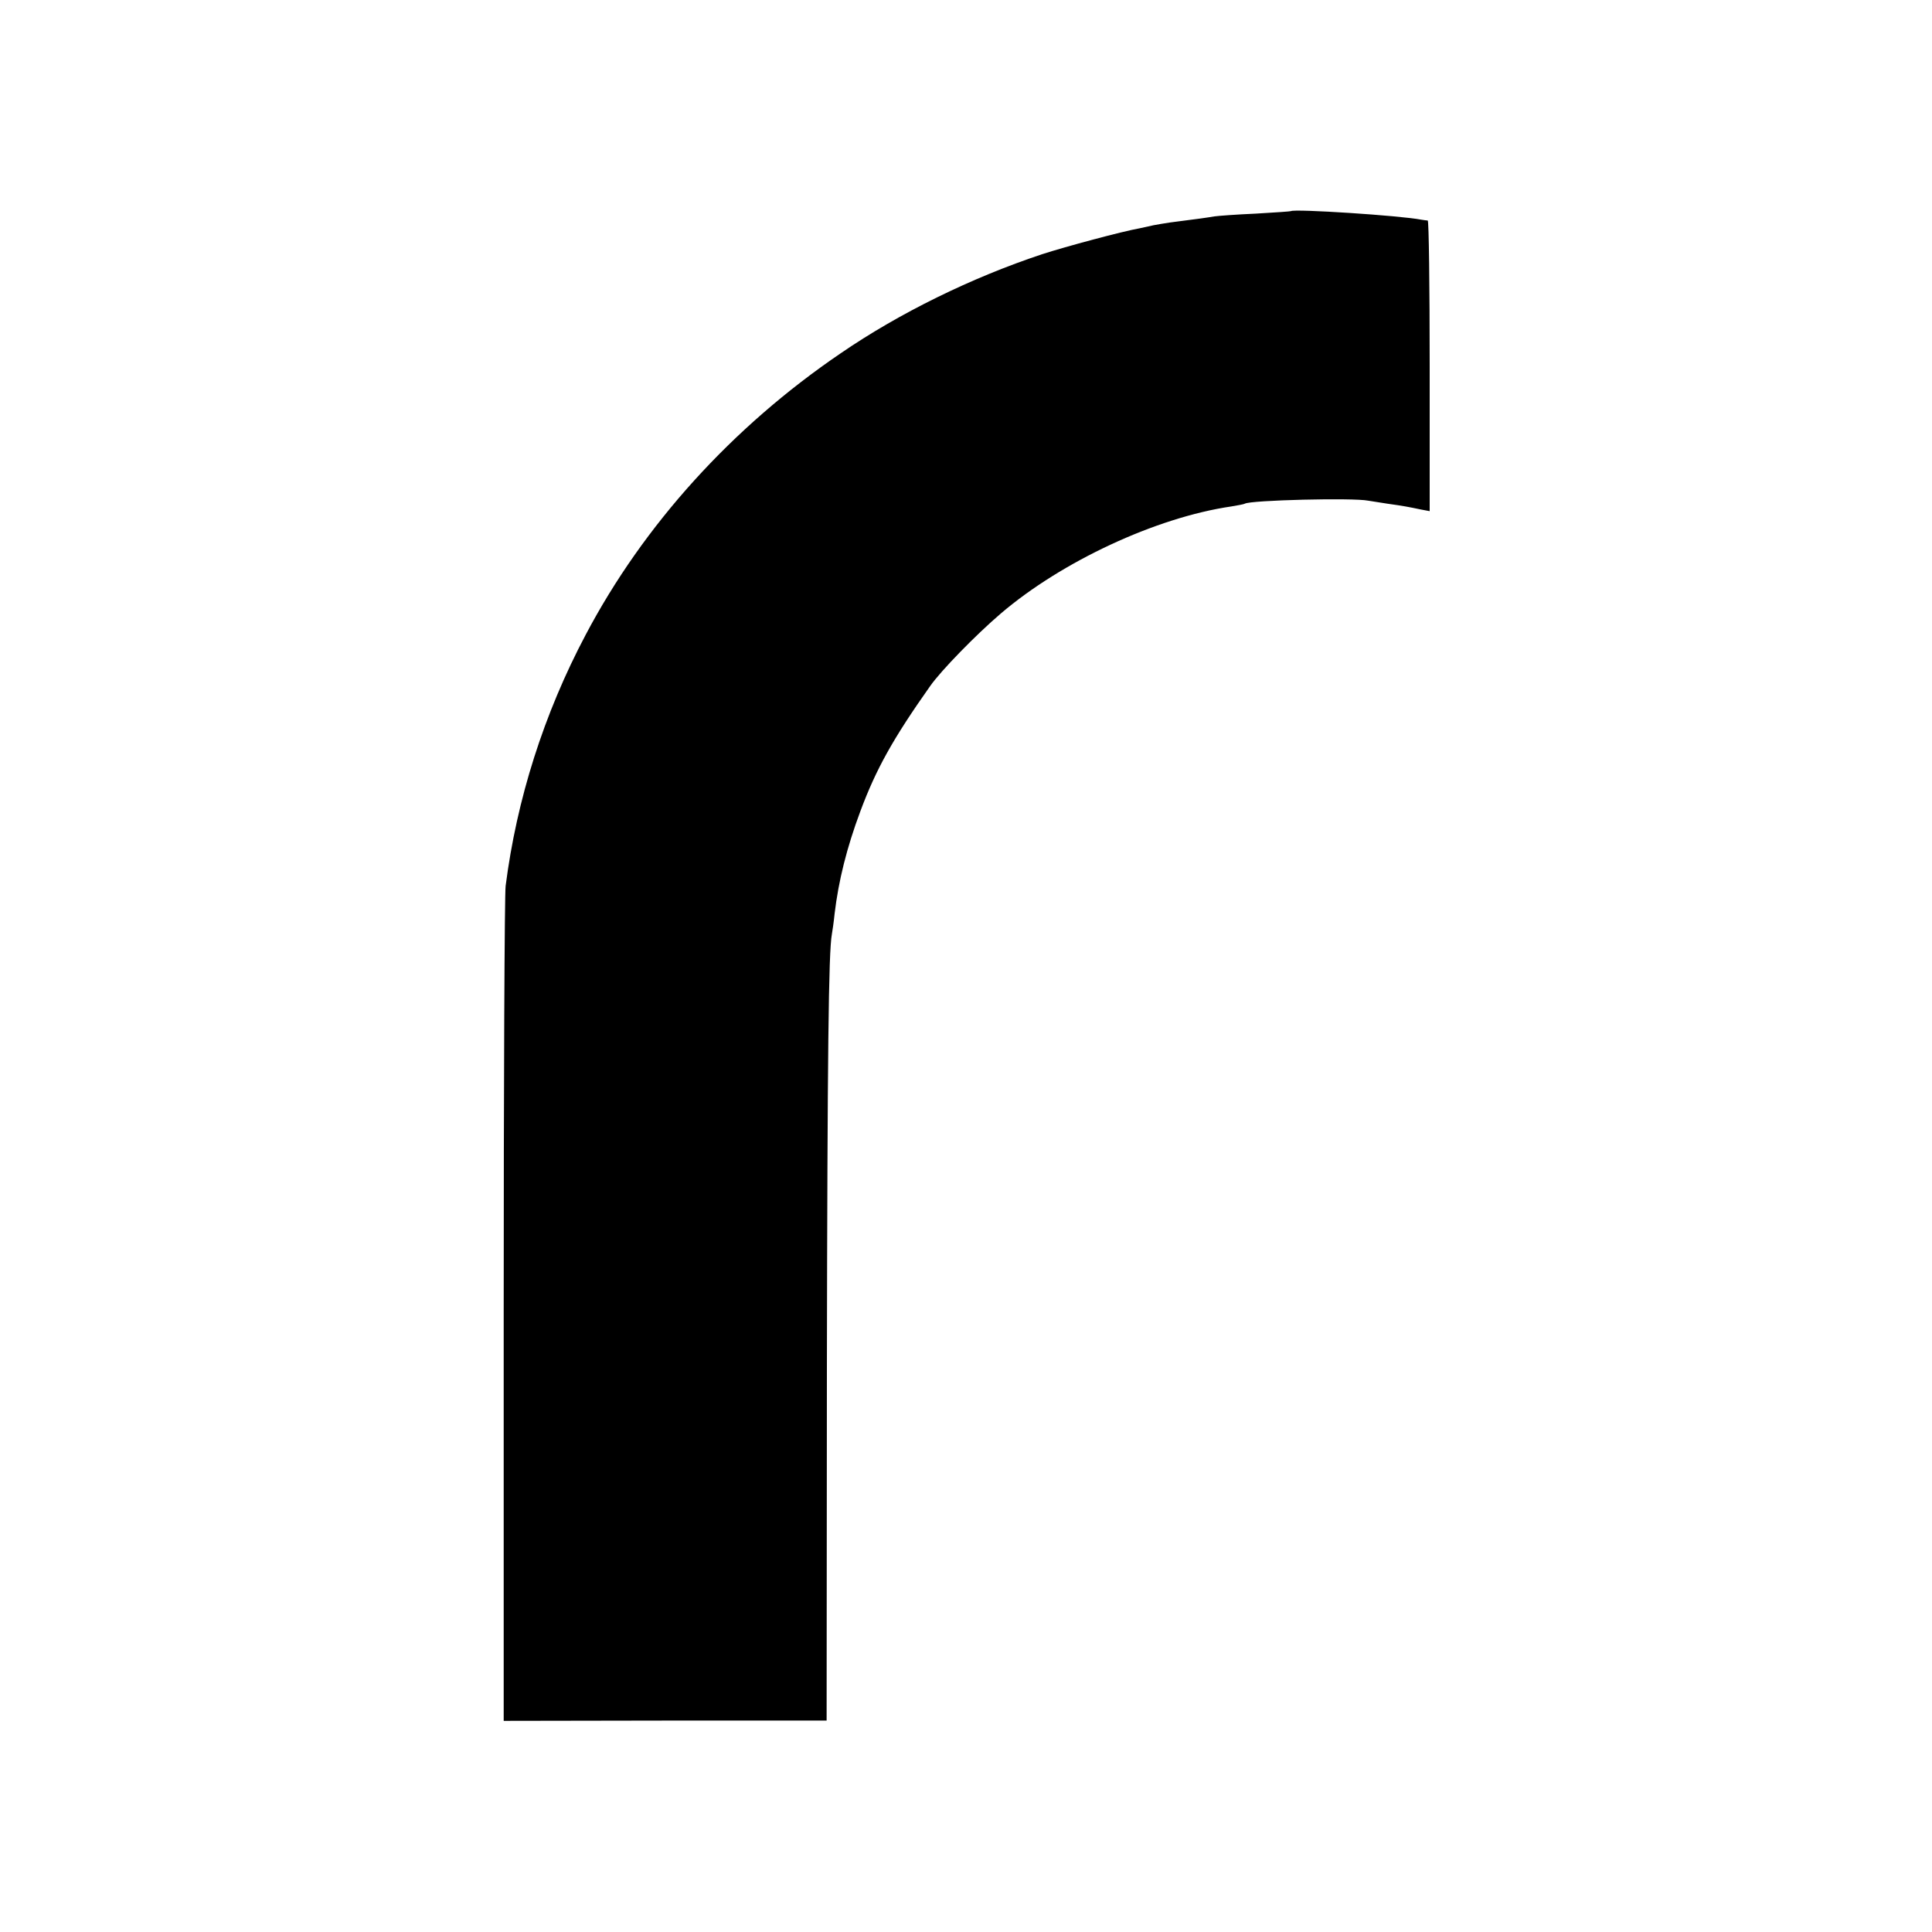 <?xml version="1.0" standalone="no"?>
<!DOCTYPE svg PUBLIC "-//W3C//DTD SVG 20010904//EN"
 "http://www.w3.org/TR/2001/REC-SVG-20010904/DTD/svg10.dtd">
<svg version="1.0" xmlns="http://www.w3.org/2000/svg"
 width="700pt" height="700pt" viewBox="0 0 700 700"
 preserveAspectRatio="xMidYMid meet">
<g transform="translate(0,700) scale(0.1,-0.1)"
fill="#000000" stroke="none">
<path d="M4677 6235 c-1 -1 -58 -5 -127 -9 -69 -3 -136 -8 -150 -10 -23 -4
-57 -9 -160 -22 -19 -3 -46 -7 -60 -10 -14 -3 -36 -8 -50 -11 -63 -11 -271
-67 -354 -94 -256 -85 -517 -213 -730 -359 -394 -268 -714 -622 -924 -1020
-152 -287 -250 -597 -290 -910 -4 -30 -7 -723 -7 -1540 l0 -1485 585 1 585 0
1 1279 c2 1145 6 1506 18 1570 2 11 7 45 10 75 14 118 44 239 93 370 57 153
118 263 253 454 39 56 167 187 256 263 220 188 562 348 835 388 24 4 46 8 49
10 21 13 393 22 447 11 11 -2 43 -7 70 -11 58 -8 78 -12 121 -21 l32 -6 0 526
c0 289 -3 526 -7 527 -5 0 -15 2 -23 3 -76 15 -461 40 -473 31z"/>
</g>
</svg>
